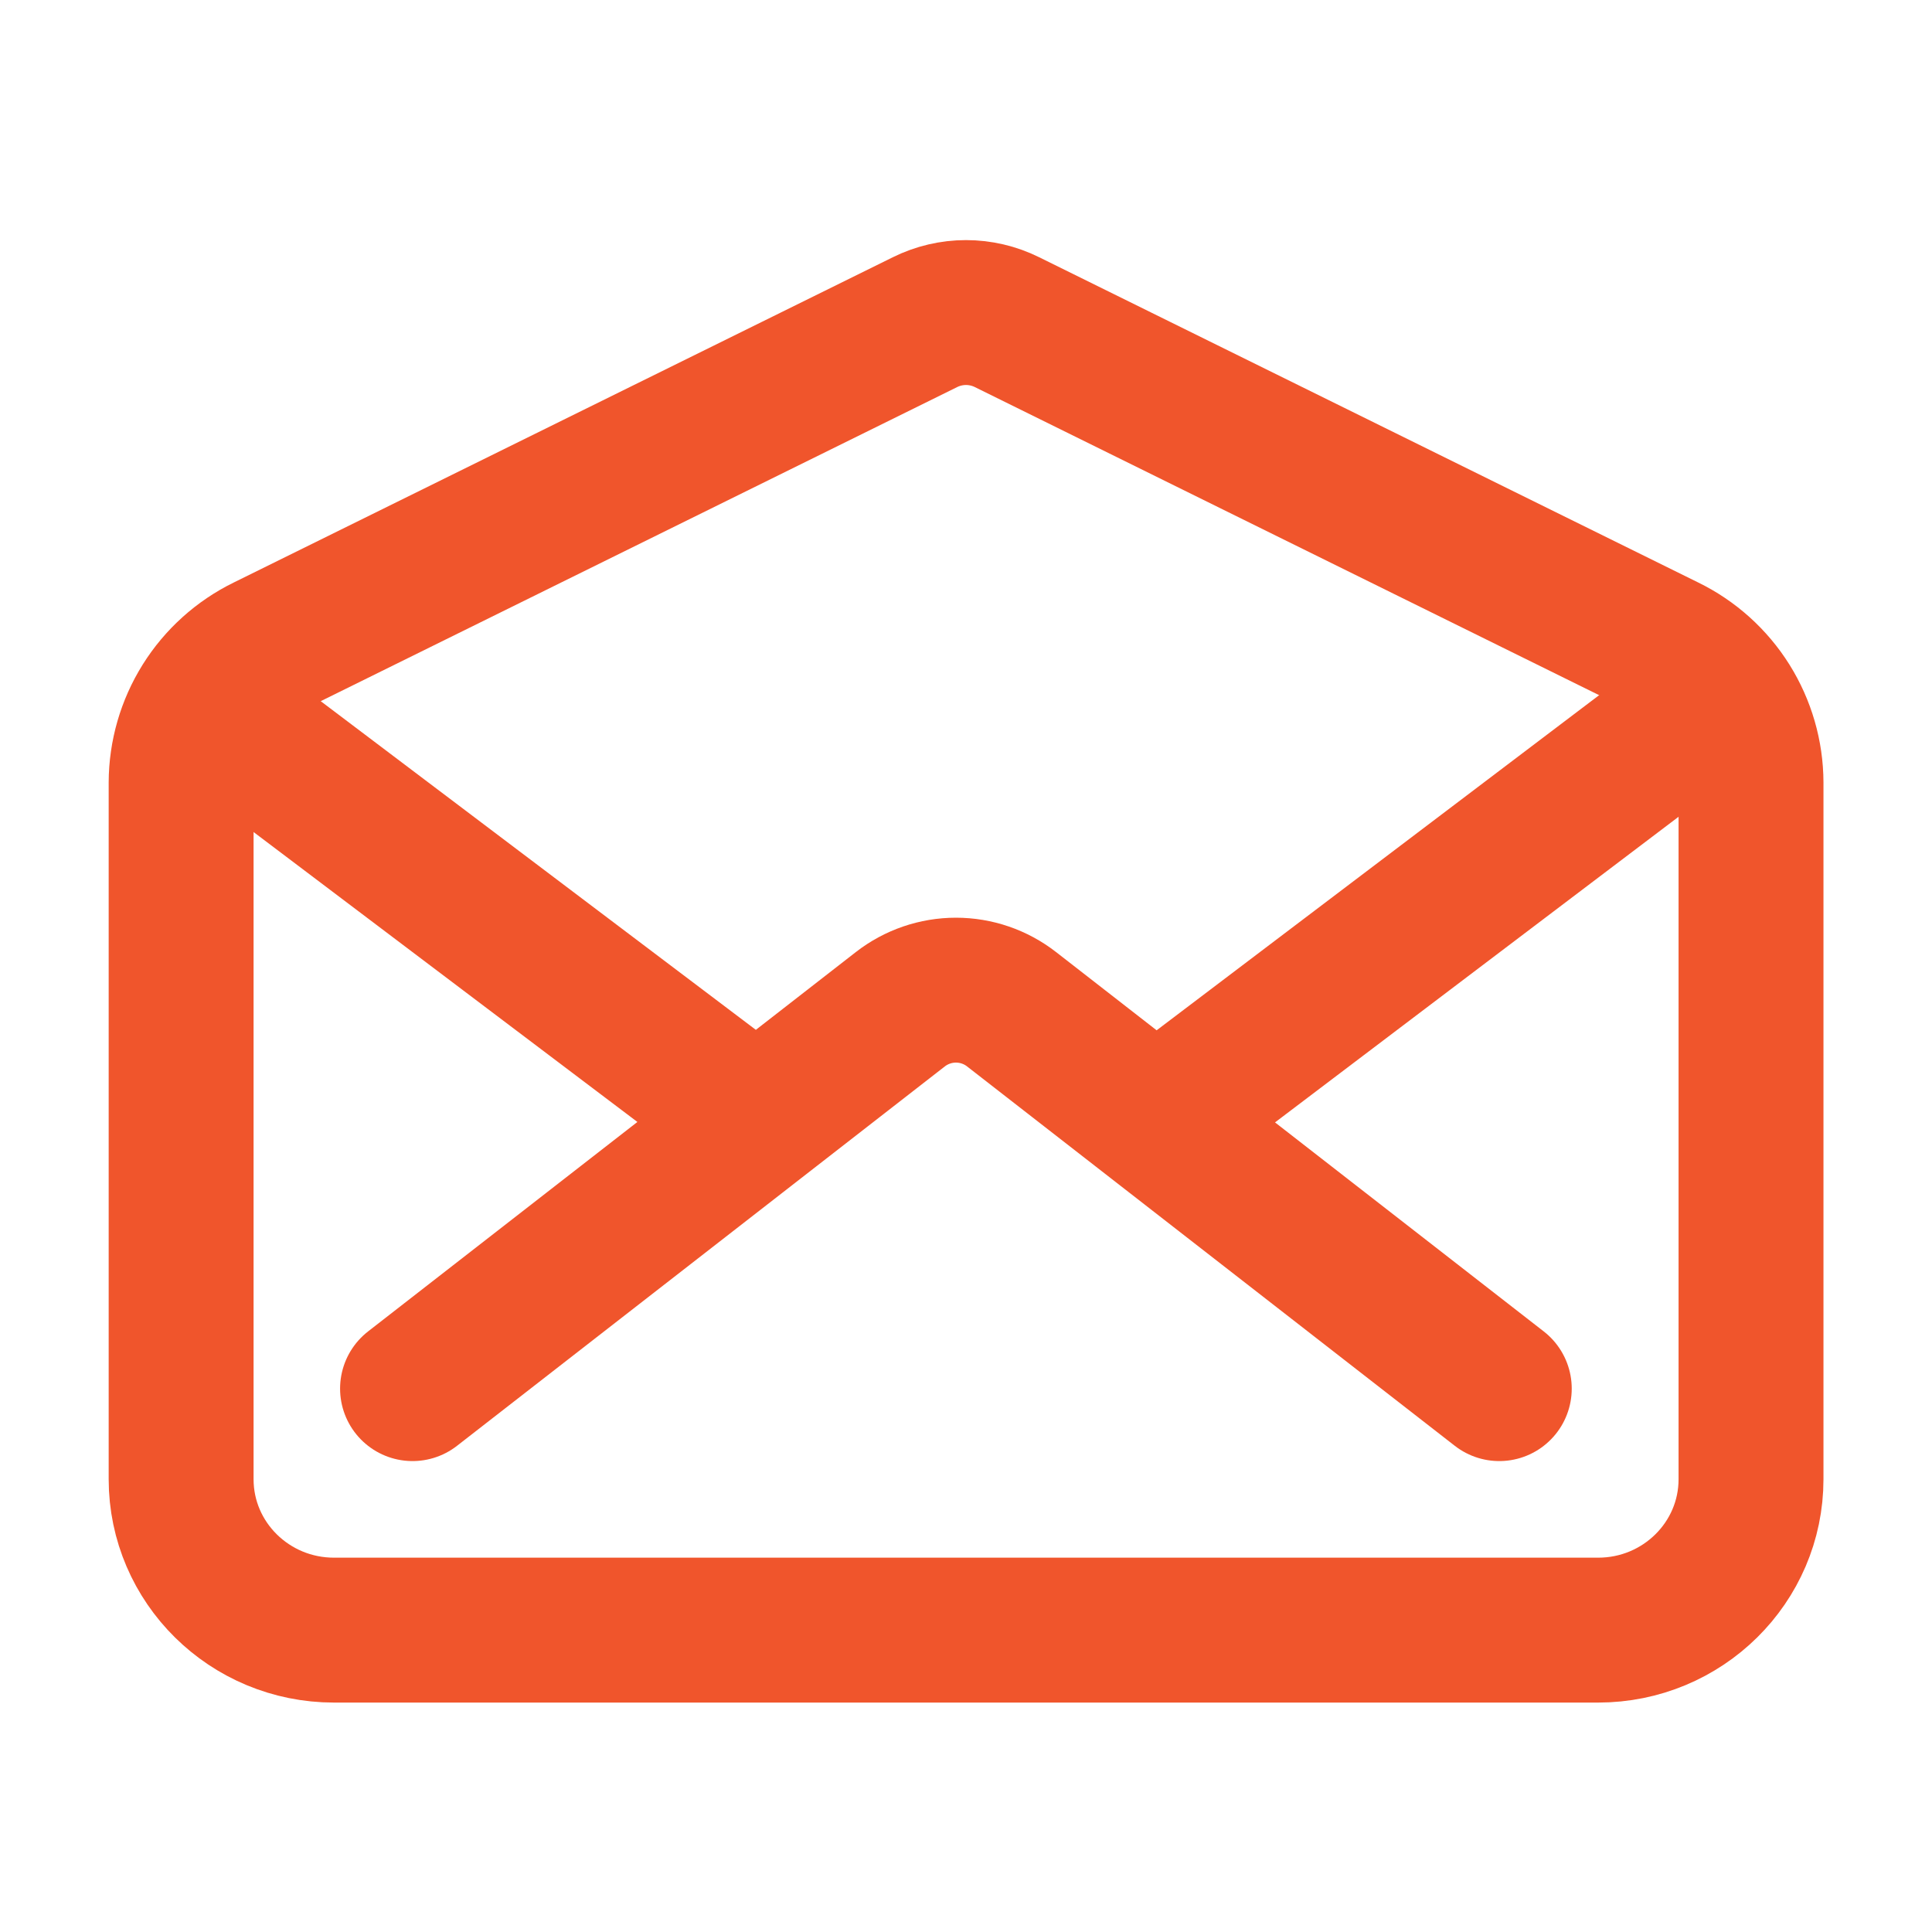 <svg width="40" height="40" viewBox="0 0 40 40" fill="none" xmlns="http://www.w3.org/2000/svg">
<path d="M34.5 13.407L20.849 6.67C20.585 6.539 20.294 6.471 20 6.471C19.706 6.471 19.415 6.539 19.151 6.67L5.5 13.407C4.977 13.663 4.535 14.061 4.226 14.555C3.917 15.049 3.752 15.62 3.75 16.202V30.625C3.75 32.351 5.167 33.75 6.916 33.75H33.087C34.836 33.75 36.253 32.351 36.253 30.625V16.202C36.251 15.619 36.085 15.048 35.776 14.554C35.466 14.06 35.024 13.663 34.5 13.407Z" stroke="#F0552C" stroke-width="3" stroke-linecap="round" stroke-linejoin="round"/>
<path d="M31.041 28.75L20.943 20.895C20.614 20.639 20.209 20.5 19.792 20.5C19.375 20.5 18.97 20.639 18.641 20.895L8.541 28.75M24.166 23.047L34.791 15M4.791 15L15.651 23.203" stroke="#F0552C" stroke-width="3" stroke-linecap="round" stroke-linejoin="round"/>
</svg>
